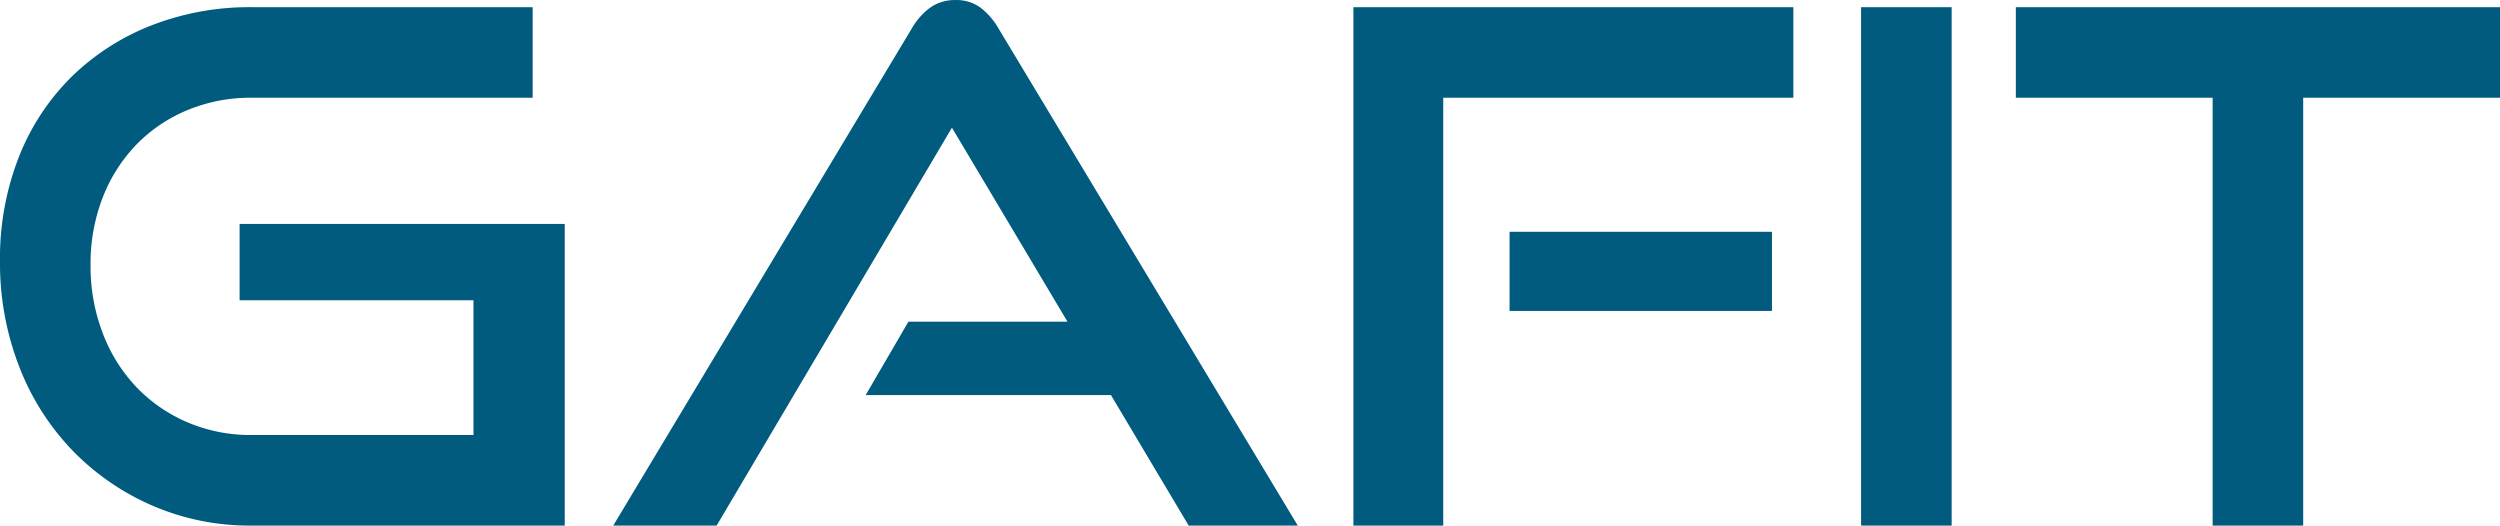 <svg xmlns="http://www.w3.org/2000/svg" width="439" height="92.3" viewBox="0 0 70.12 14.74">
  <path id="Path_1540" data-name="Path 1540" d="M7.9,0A6.875,6.875,0,0,1,5.09-.57,6.98,6.98,0,0,1,2.85-2.13,7.046,7.046,0,0,1,1.37-4.48,8.026,8.026,0,0,1,.84-7.42a7.77,7.77,0,0,1,.53-2.92,6.485,6.485,0,0,1,1.48-2.25,6.667,6.667,0,0,1,2.24-1.44,7.576,7.576,0,0,1,2.81-.51h7.88V-12H7.9a4.611,4.611,0,0,0-1.81.35,4.278,4.278,0,0,0-1.43.97A4.457,4.457,0,0,0,3.72-9.2a5.125,5.125,0,0,0-.34,1.9,5.227,5.227,0,0,0,.34,1.9,4.525,4.525,0,0,0,.94,1.51,4.329,4.329,0,0,0,1.43.99,4.5,4.5,0,0,0,1.81.36h6.22V-6.32H7.56V-8.46h9.12V0ZM34.18,0,32-3.66H25.12l1.2-2.06h4.46l-3.24-5.44L20.94,0h-2.9L26.4-13.92a1.925,1.925,0,0,1,.52-.6,1.184,1.184,0,0,1,.72-.22,1.141,1.141,0,0,1,.71.22,1.99,1.99,0,0,1,.51.6L37.24,0ZM38.8,0V-14.54H51.14V-12H41.32V0Zm4.38-6.02V-8.24h7.36v2.22ZM53.04,0V-14.54h2.54V0ZM62.9,0V-12H57.38v-2.54H70.96V-12H65.44V0Z" transform="translate(-0.84 14.74)" fill="#005b7f"/>
</svg>
